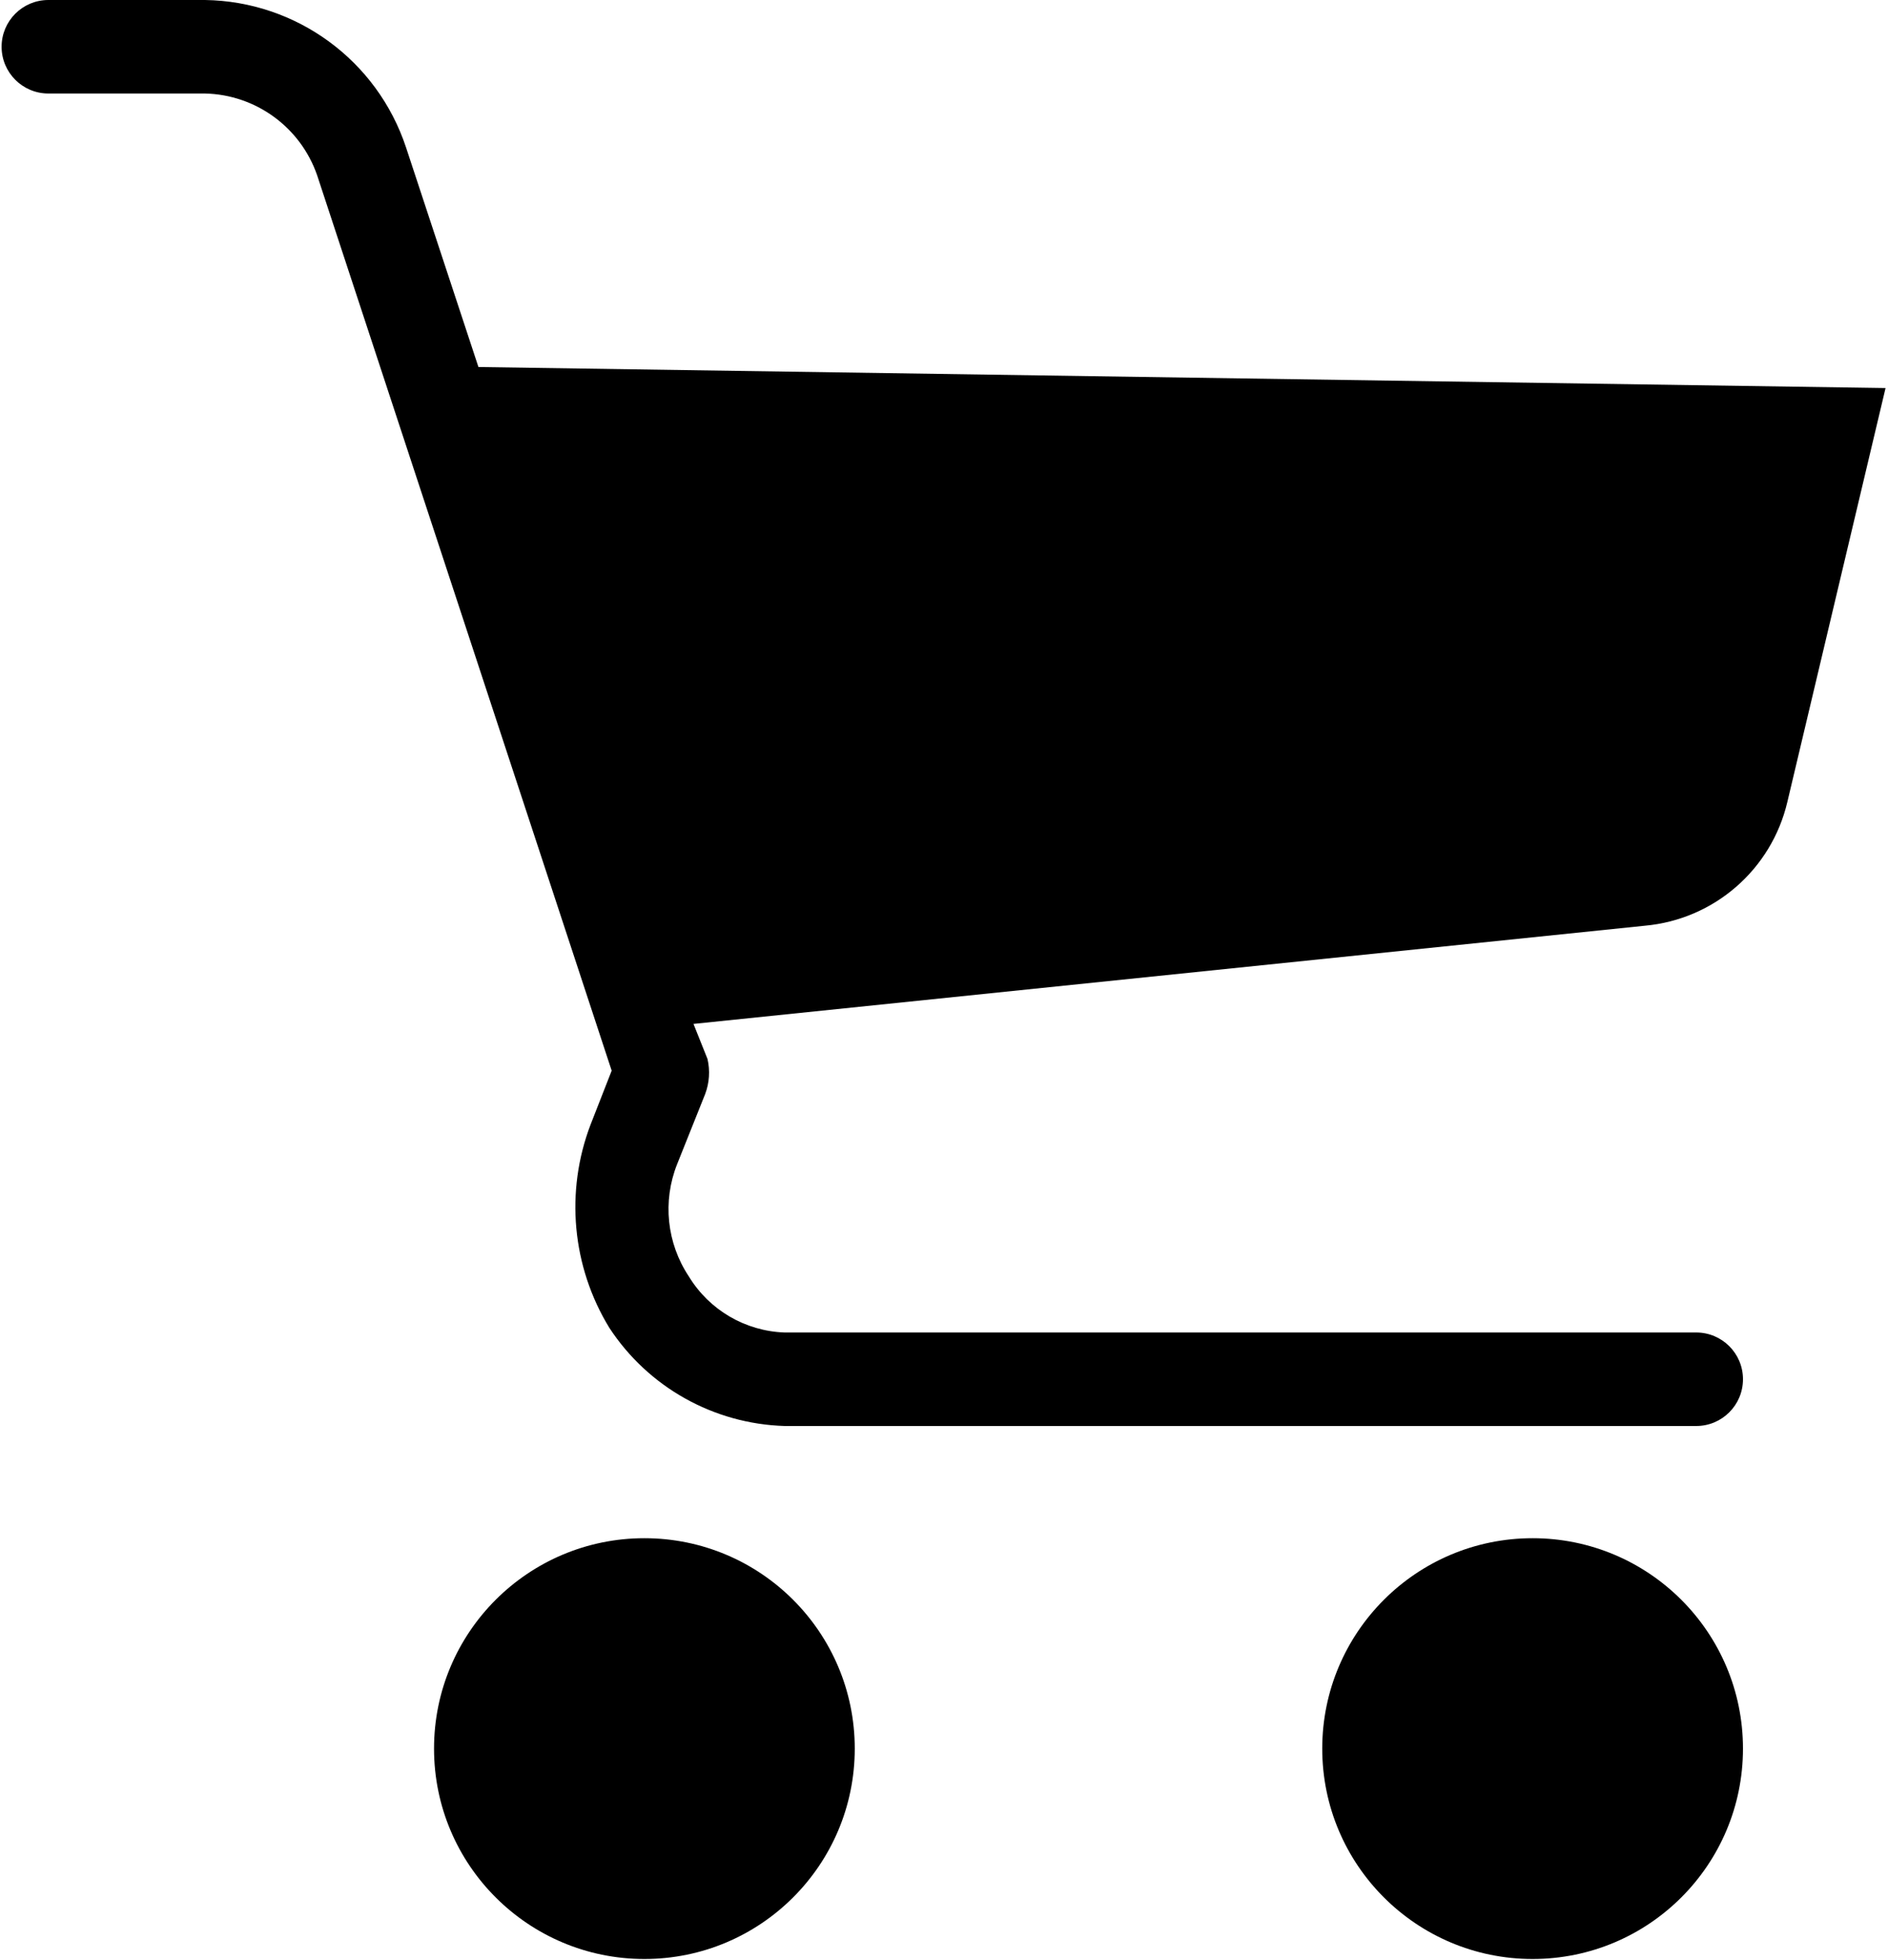 <?xml version="1.0" encoding="UTF-8"?>
<svg width="422px" height="438px" viewBox="0 0 422 438" version="1.1" xmlns="http://www.w3.org/2000/svg" xmlns:xlink="http://www.w3.org/1999/xlink">
    <title>shopping-cart</title>
    <g id="Page-1" stroke="none" stroke-width="1" fill="none" fill-rule="evenodd">
        <g id="shopping-cart" fill="#000" fill-rule="nonzero">
            <circle id="Oval" cx="144.033" cy="390.792" r="47.02"></circle>
            <circle id="Oval" cx="342.563" cy="390.792" r="47.02"></circle>
            <path d="M106.939,82.024 L90.743,32.914 C84.296,13.499 66.267,0.292 45.812,0 L10.808,0 C5.037,0 0.359,4.678 0.359,10.449 C0.359,16.22 5.037,20.898 10.808,20.898 L45.812,20.898 C57.173,21.149 67.177,28.444 70.89,39.184 L136.719,239.282 L132.017,251.298 C126.288,266.278 127.832,283.067 136.197,296.751 C144.892,310.025 159.52,318.217 175.381,318.694 L379.136,318.694 C384.907,318.694 389.585,314.016 389.585,308.245 C389.585,302.474 384.907,297.796 379.136,297.796 L175.38,297.796 C166.583,297.492 158.531,292.779 153.96,285.257 C149.028,277.833 148.052,268.461 151.348,260.179 L157.617,244.505 C158.559,242.001 158.741,239.275 158.139,236.668 L155.004,228.831 L367.641,206.888 C383.123,205.495 395.968,194.334 399.51,179.198 L421.453,86.725 L106.939,82.024 Z" id="Path"></path>
        </g>
    </g>
</svg>